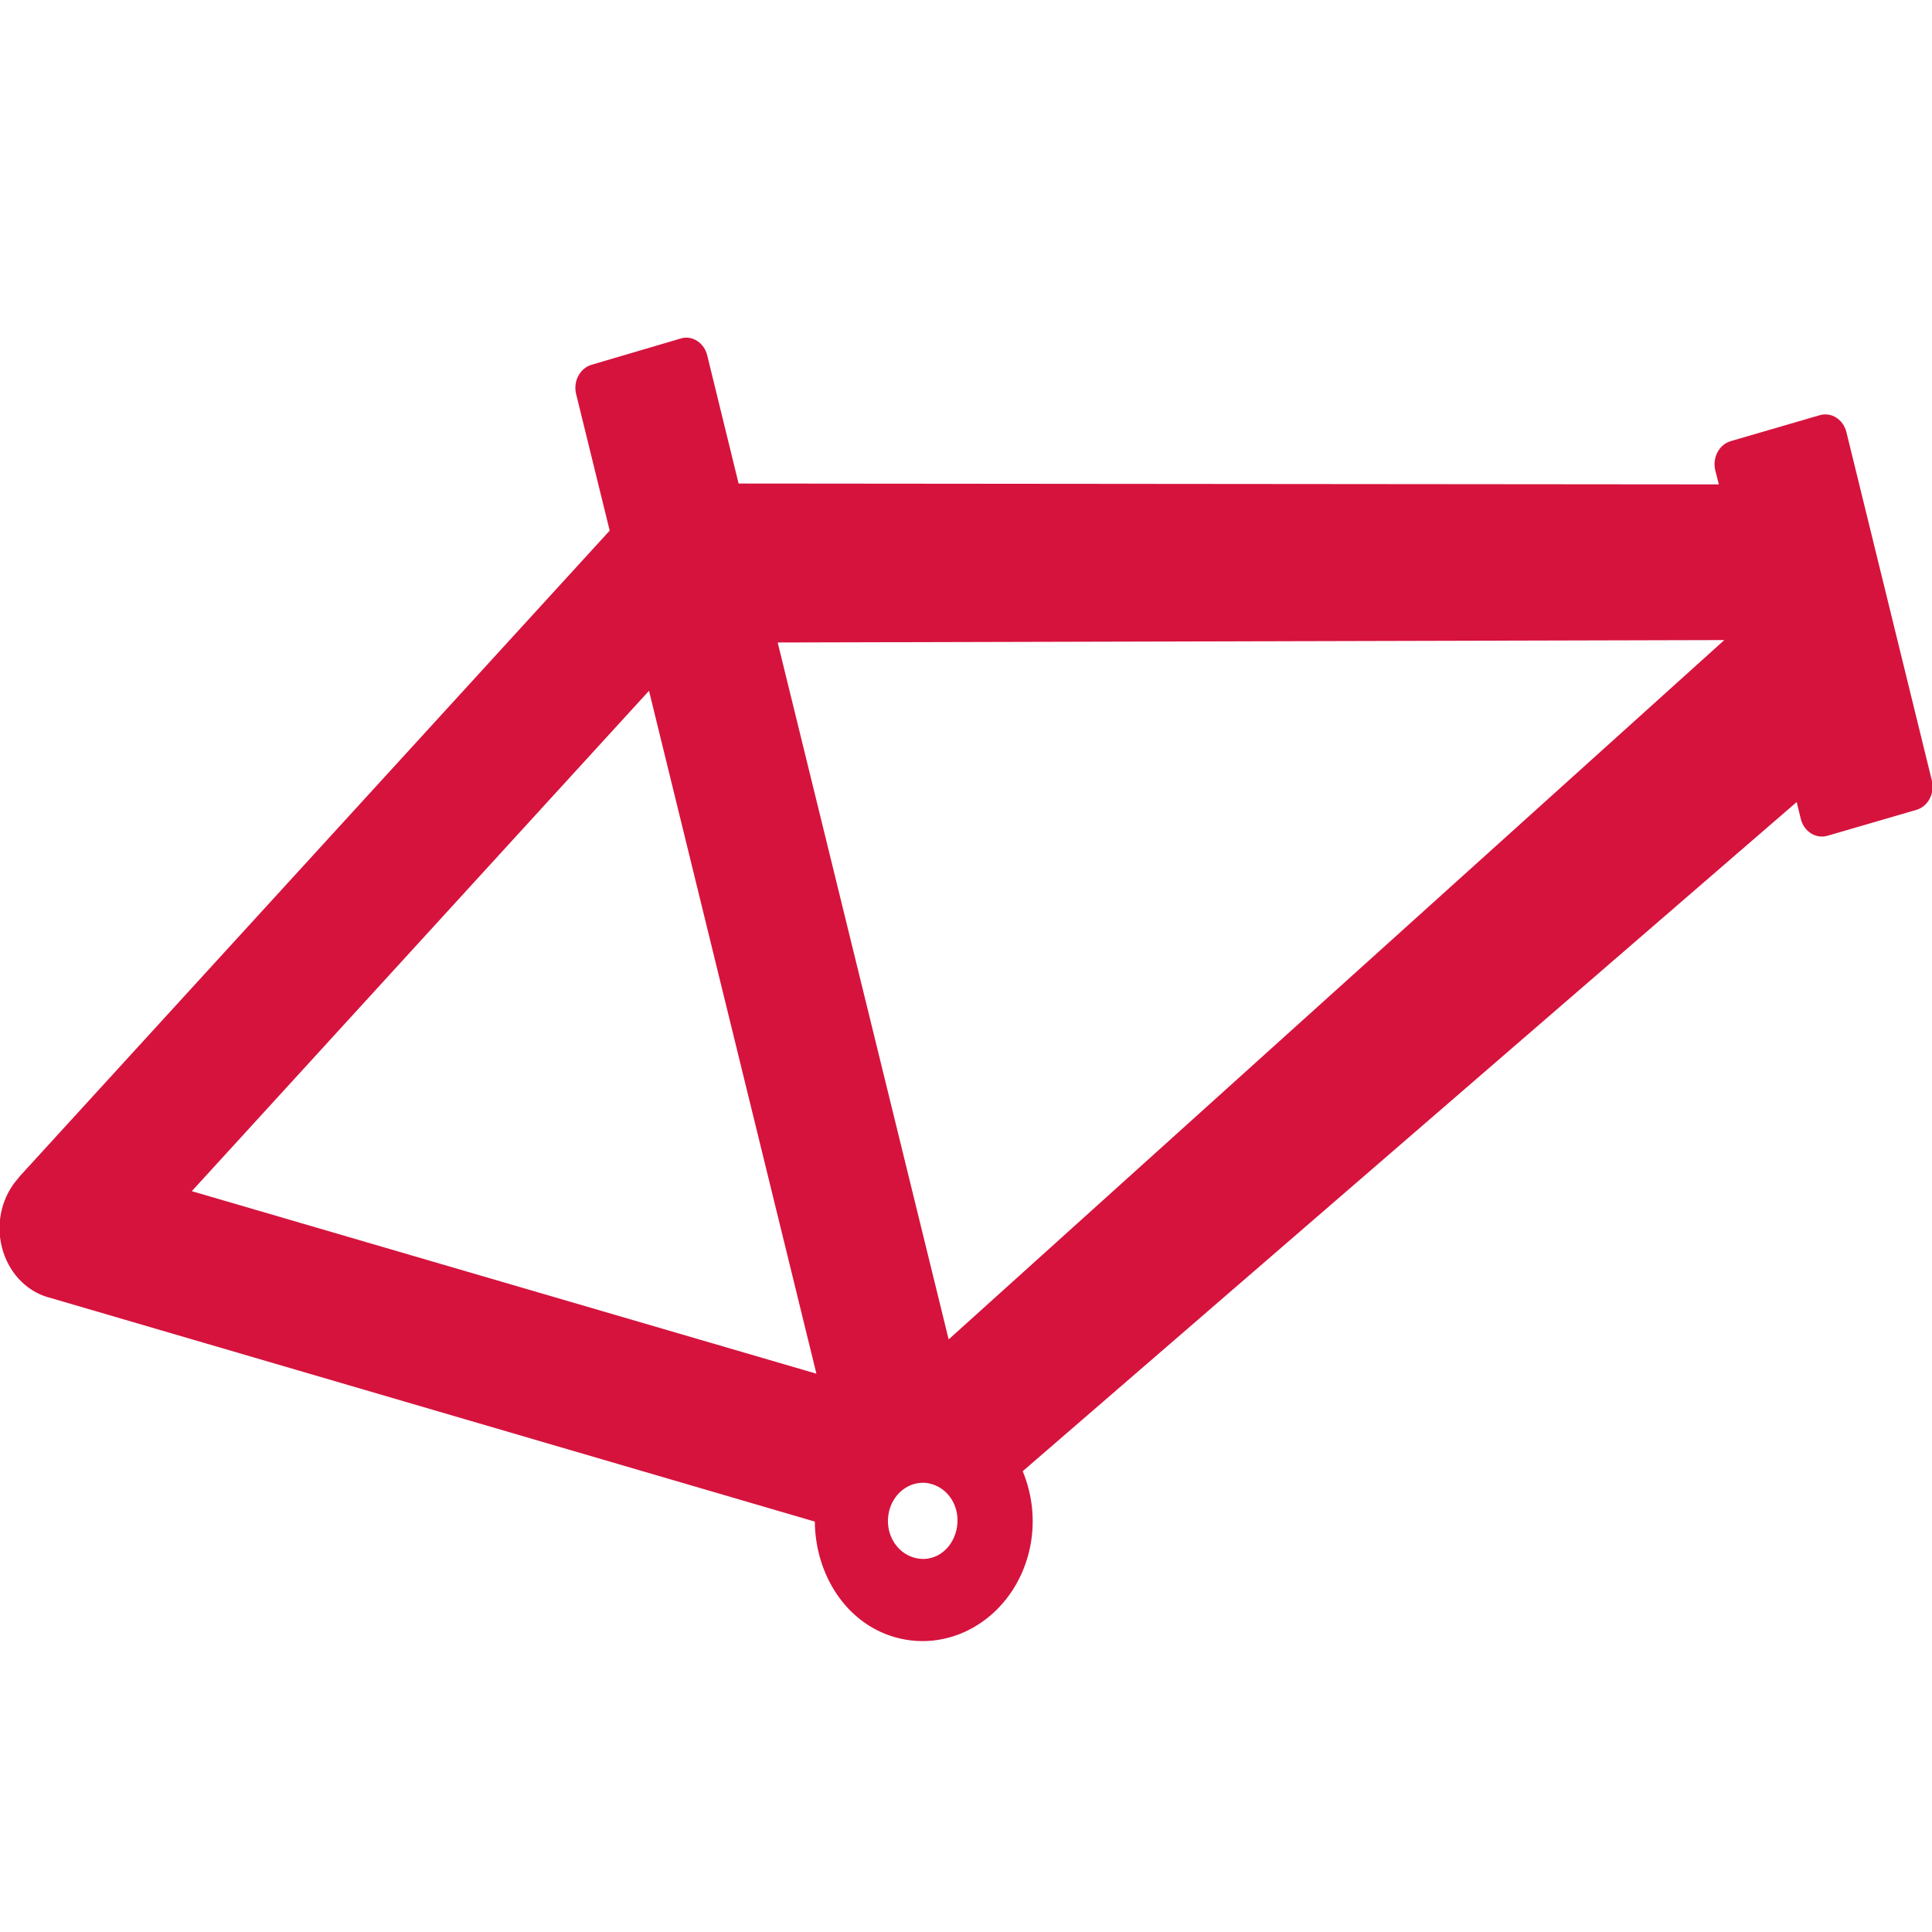 <?xml version="1.0" encoding="utf-8"?>
<!-- Generator: Adobe Illustrator 17.0.0, SVG Export Plug-In . SVG Version: 6.00 Build 0)  -->
<!DOCTYPE svg PUBLIC "-//W3C//DTD SVG 1.1//EN" "http://www.w3.org/Graphics/SVG/1.1/DTD/svg11.dtd">
<svg version="1.1" id="bike-frame_1_" xmlns="http://www.w3.org/2000/svg" xmlns:xlink="http://www.w3.org/1999/xlink" x="0px"
	 y="0px" width="40px" height="40px" viewBox="0 0 40 40" enable-background="new 0 0 40 40" xml:space="preserve">
<g id="bike-frame">
	<g>
		<path fill-rule="evenodd" clip-rule="evenodd" fill="#D6133D" d="M39.997,16.16l-1.77-7.217c-0.066-0.262-0.313-0.417-0.554-0.346
			L35.83,9.134c-0.24,0.072-0.381,0.343-0.317,0.605l0.074,0.29l-20.295-0.018l-0.65-2.655c-0.057-0.231-0.257-0.384-0.475-0.364
			c-0.026,0.003-0.053,0.01-0.079,0.018l-1.843,0.543c-0.24,0.072-0.382,0.343-0.317,0.605l0.695,2.828L0.392,24.372v0.006
			c-0.345,0.375-0.482,0.919-0.356,1.432c0.126,0.514,0.488,0.912,0.961,1.05h0.006l15.867,4.643c0.01,1.09,0.638,2.095,1.646,2.39
			c1.211,0.354,2.463-0.439,2.788-1.76c0.142-0.578,0.081-1.166-0.13-1.673l16.025-13.855l0.085,0.352
			c0.066,0.262,0.314,0.416,0.554,0.346l1.843-0.537C39.921,16.693,40.062,16.422,39.997,16.16z M3.971,24.662l9.466-10.36
			l3.466,14.139L3.971,24.662z M19.799,31.688c-0.105,0.427-0.488,0.675-0.876,0.561c-0.389-0.113-0.618-0.539-0.515-0.962
			c0.085-0.345,0.364-0.573,0.667-0.587v0c0.07-0.005,0.142,0.005,0.215,0.026C19.678,30.838,19.903,31.262,19.799,31.688z
			 M19.641,27.731l-3.54-14.429L35.7,13.252L19.641,27.731z"/>
	</g>
</g>
</svg>
